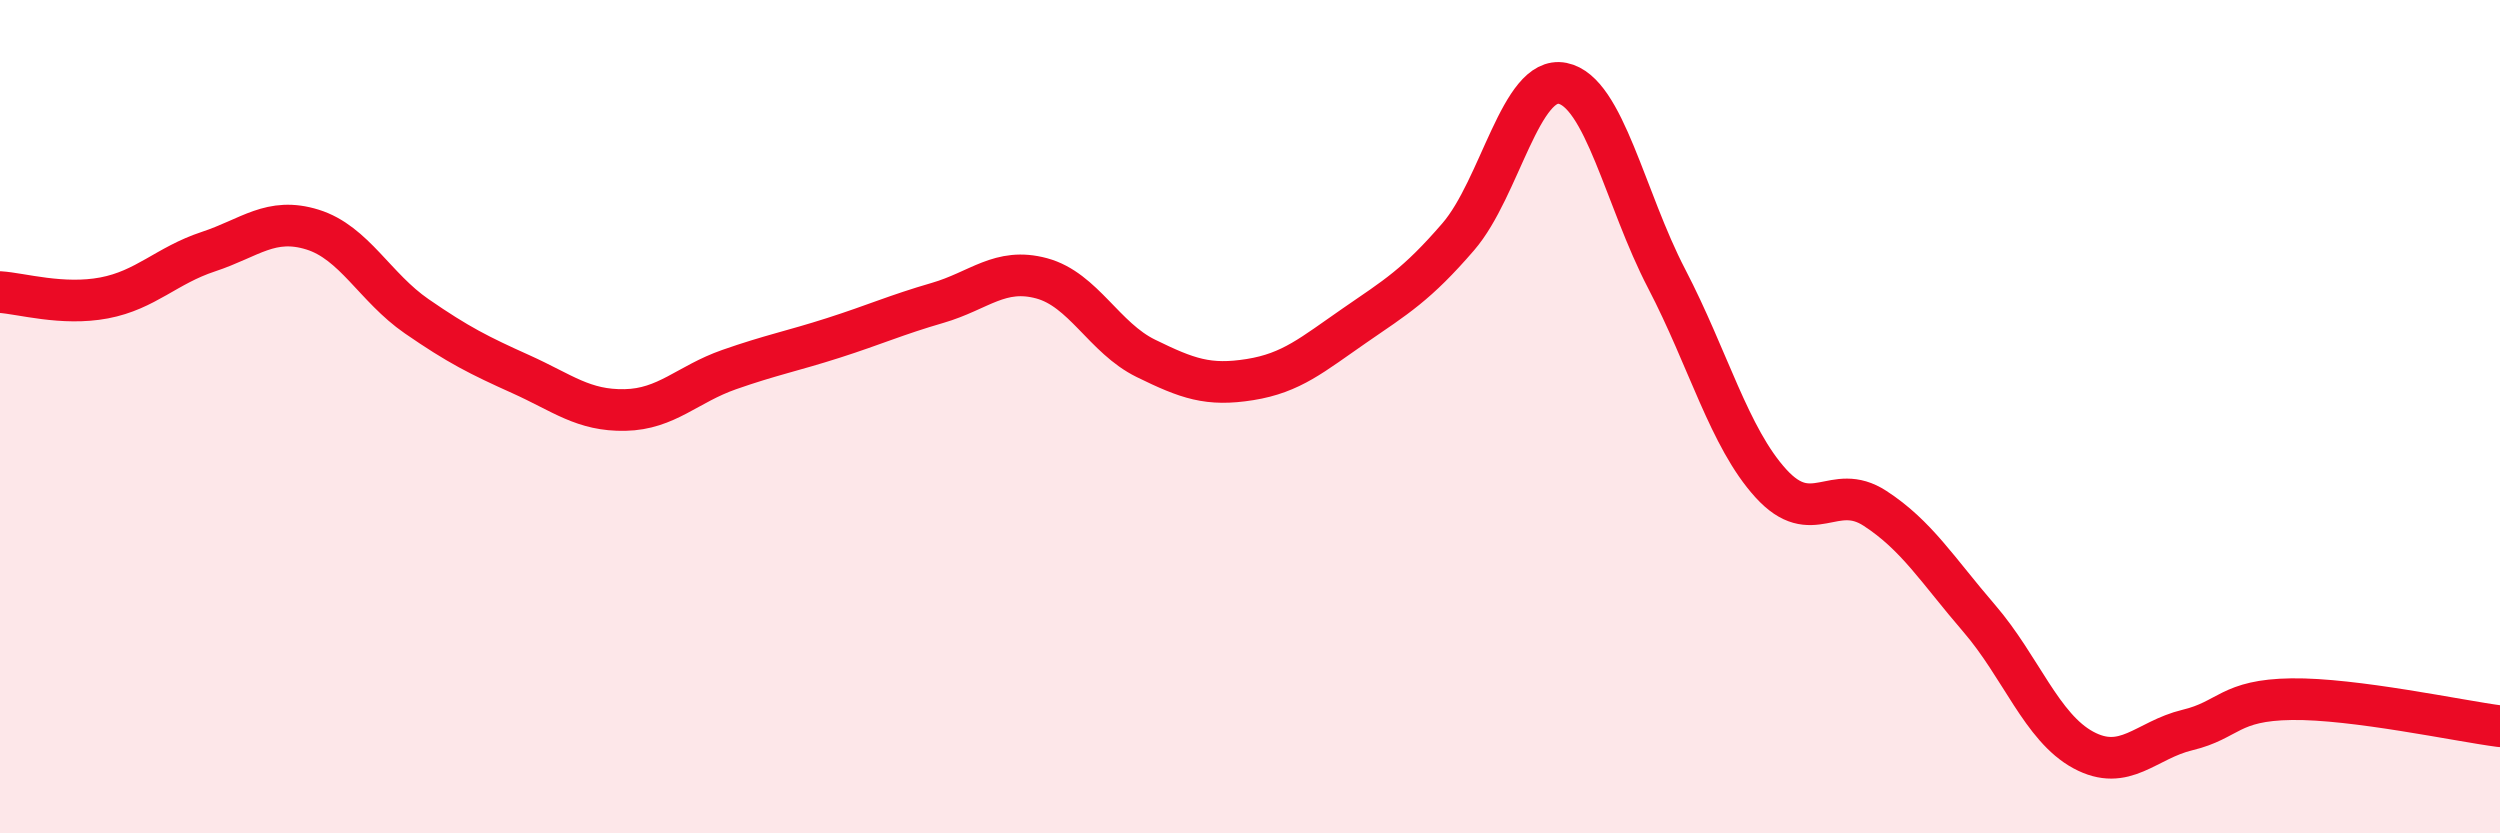 
    <svg width="60" height="20" viewBox="0 0 60 20" xmlns="http://www.w3.org/2000/svg">
      <path
        d="M 0,7.01 C 0.5,7.04 1.5,7.34 2.5,7.15 C 3.5,6.96 4,6.37 5,6.04 C 6,5.71 6.5,5.2 7.5,5.51 C 8.5,5.82 9,6.9 10,7.59 C 11,8.28 11.5,8.53 12.5,8.98 C 13.5,9.43 14,9.86 15,9.84 C 16,9.82 16.5,9.22 17.5,8.87 C 18.5,8.52 19,8.43 20,8.11 C 21,7.79 21.5,7.56 22.5,7.27 C 23.5,6.98 24,6.41 25,6.68 C 26,6.95 26.5,8.11 27.5,8.6 C 28.5,9.09 29,9.27 30,9.11 C 31,8.95 31.5,8.51 32.5,7.82 C 33.5,7.13 34,6.84 35,5.68 C 36,4.52 36.5,1.8 37.5,2 C 38.5,2.2 39,4.77 40,6.69 C 41,8.61 41.5,10.5 42.5,11.6 C 43.5,12.7 44,11.55 45,12.2 C 46,12.85 46.5,13.68 47.5,14.84 C 48.5,16 49,17.46 50,18 C 51,18.54 51.5,17.76 52.5,17.52 C 53.5,17.28 53.5,16.8 55,16.78 C 56.5,16.76 59,17.3 60,17.43L60 20L0 20Z"
        fill="#EB0A25"
        opacity="0.1"
        stroke-linecap="round"
        stroke-linejoin="round"
      />
      <path
        d="M 0,7.01 C 0.5,7.04 1.5,7.34 2.5,7.15 C 3.5,6.96 4,6.37 5,6.04 C 6,5.71 6.5,5.2 7.5,5.51 C 8.5,5.82 9,6.9 10,7.59 C 11,8.28 11.5,8.53 12.5,8.98 C 13.5,9.43 14,9.86 15,9.84 C 16,9.82 16.5,9.22 17.5,8.87 C 18.5,8.52 19,8.43 20,8.11 C 21,7.79 21.5,7.56 22.5,7.27 C 23.5,6.98 24,6.41 25,6.68 C 26,6.95 26.5,8.11 27.5,8.6 C 28.5,9.09 29,9.27 30,9.11 C 31,8.95 31.5,8.51 32.5,7.82 C 33.5,7.13 34,6.84 35,5.68 C 36,4.52 36.5,1.8 37.5,2 C 38.5,2.2 39,4.77 40,6.69 C 41,8.61 41.5,10.5 42.5,11.6 C 43.5,12.7 44,11.55 45,12.2 C 46,12.85 46.5,13.68 47.5,14.84 C 48.5,16 49,17.46 50,18 C 51,18.54 51.5,17.76 52.5,17.52 C 53.5,17.28 53.5,16.8 55,16.78 C 56.5,16.76 59,17.3 60,17.43"
        stroke="#EB0A25"
        stroke-width="1"
        fill="none"
        stroke-linecap="round"
        stroke-linejoin="round"
      />
    </svg>
  